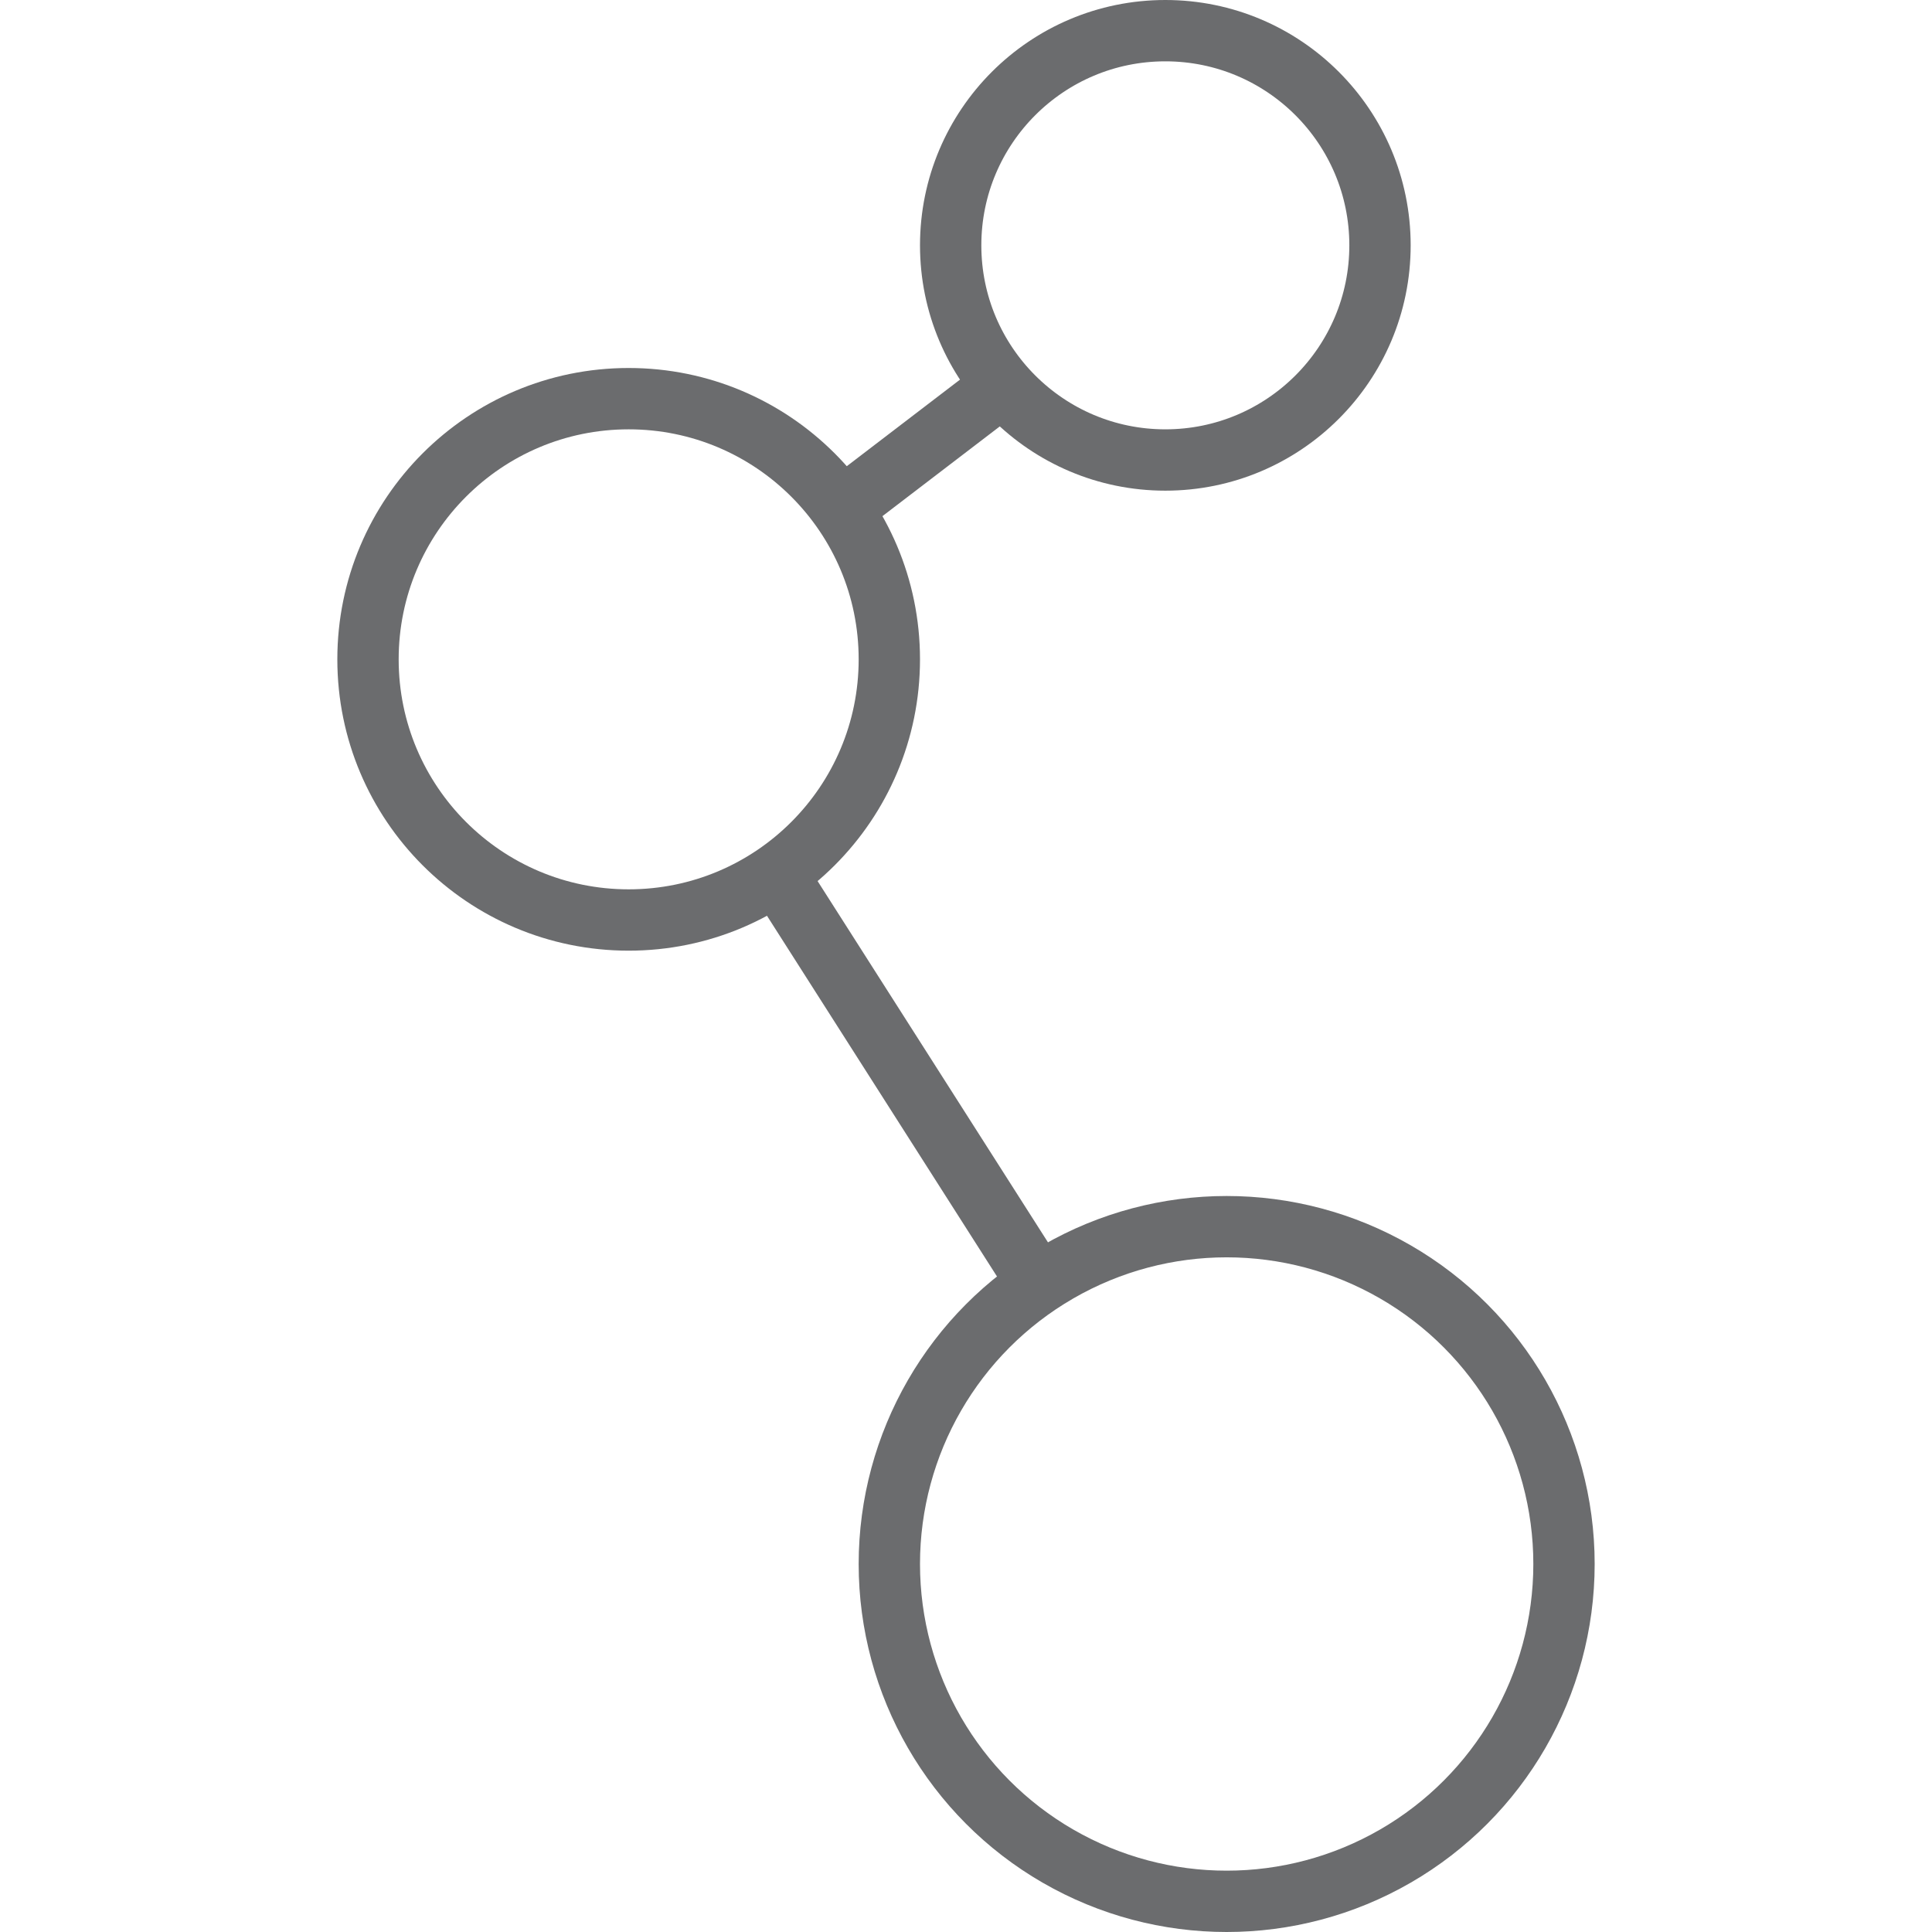 <?xml version="1.0" encoding="utf-8"?>

<!DOCTYPE svg PUBLIC "-//W3C//DTD SVG 1.1//EN" "http://www.w3.org/Graphics/SVG/1.1/DTD/svg11.dtd">
<!-- Uploaded to: SVG Repo, www.svgrepo.com, Generator: SVG Repo Mixer Tools -->
<svg version="1.1" id="Layer_1" xmlns:sketch="http://www.bohemiancoding.com/sketch/ns"
	 xmlns="http://www.w3.org/2000/svg" xmlns:xlink="http://www.w3.org/1999/xlink"  width="800px" height="800px"
	 viewBox="0 0 41 63" enable-background="new 0 0 41 63" xml:space="preserve">
<title>Link</title>
<desc>Created with Sketch.</desc>
<g id="Page-1" sketch:type="MSPage">
	<g id="Link" transform="translate(1, 1)" sketch:type="MSLayerGroup">
		<path id="Shape" sketch:type="MSShapeGroup" fill="none" stroke="#6B6C6E" stroke-width="2" d="M15.3,15.7l5.1-3.9"/>
		<path id="Shape_1_" sketch:type="MSShapeGroup" fill="none" stroke="#6B6C6E" stroke-width="2" d="M13.2,27.3L22,41.1"/>
		<circle id="Oval" sketch:type="MSShapeGroup" fill="none" stroke="#6B6C6E" stroke-width="2" cx="8.5" cy="20.5" r="8.5">
		</circle>
		<circle id="Oval_1_" sketch:type="MSShapeGroup" fill="none" stroke="#6B6C6E" stroke-width="2" cx="28" cy="50" r="11">
		</circle>
		<circle id="Oval_2_" sketch:type="MSShapeGroup" fill="none" stroke="#6B6C6E" stroke-width="2" cx="26" cy="7" r="7">
		</circle>
	</g>
</g>
</svg>